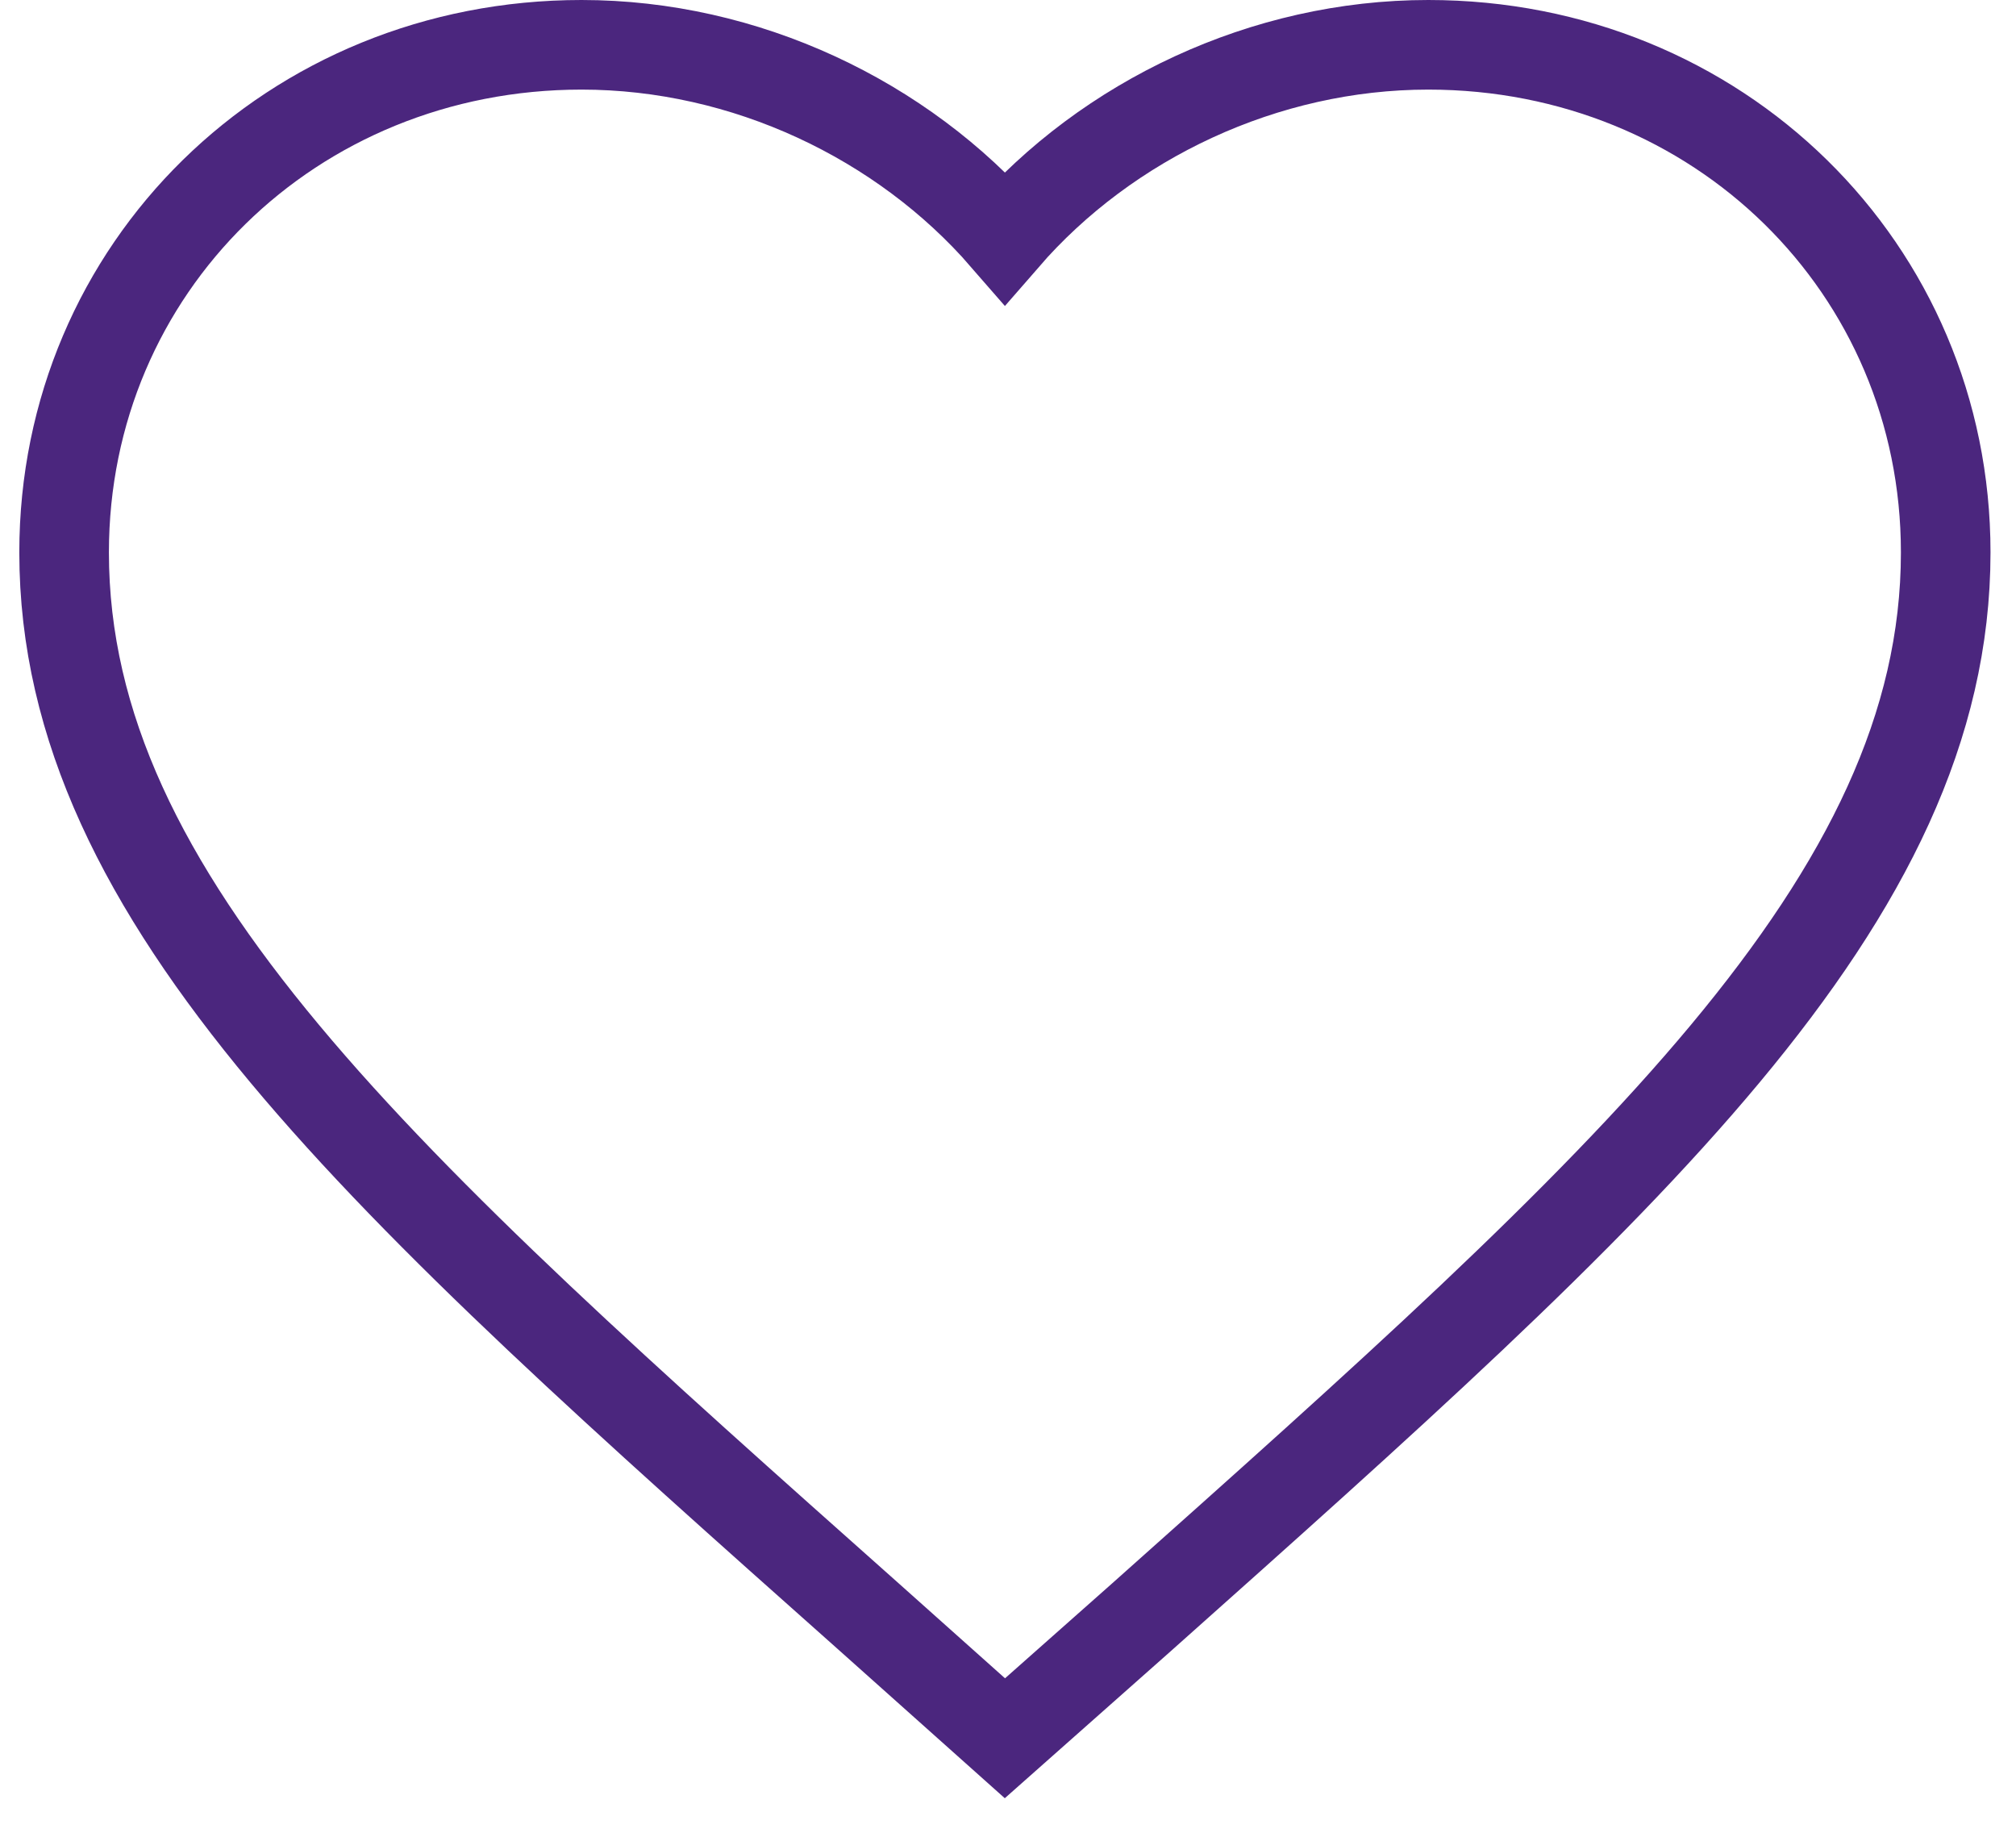 <svg width="45" height="41" viewBox="0 0 45 41" fill="none" xmlns="http://www.w3.org/2000/svg">
<path d="M22.431 38.8L19.386 36.081C8.571 26.461 1.431 20.116 1.431 12.33C1.431 5.985 6.513 1 12.981 1C16.635 1 20.142 2.669 22.431 5.305C24.72 2.669 28.227 1 31.881 1C38.349 1 43.431 5.985 43.431 12.33C43.431 20.116 36.291 26.461 25.476 36.102L22.431 38.8Z" stroke="#4B267E" stroke-width="2" stroke-linecap="square"/>
</svg>
